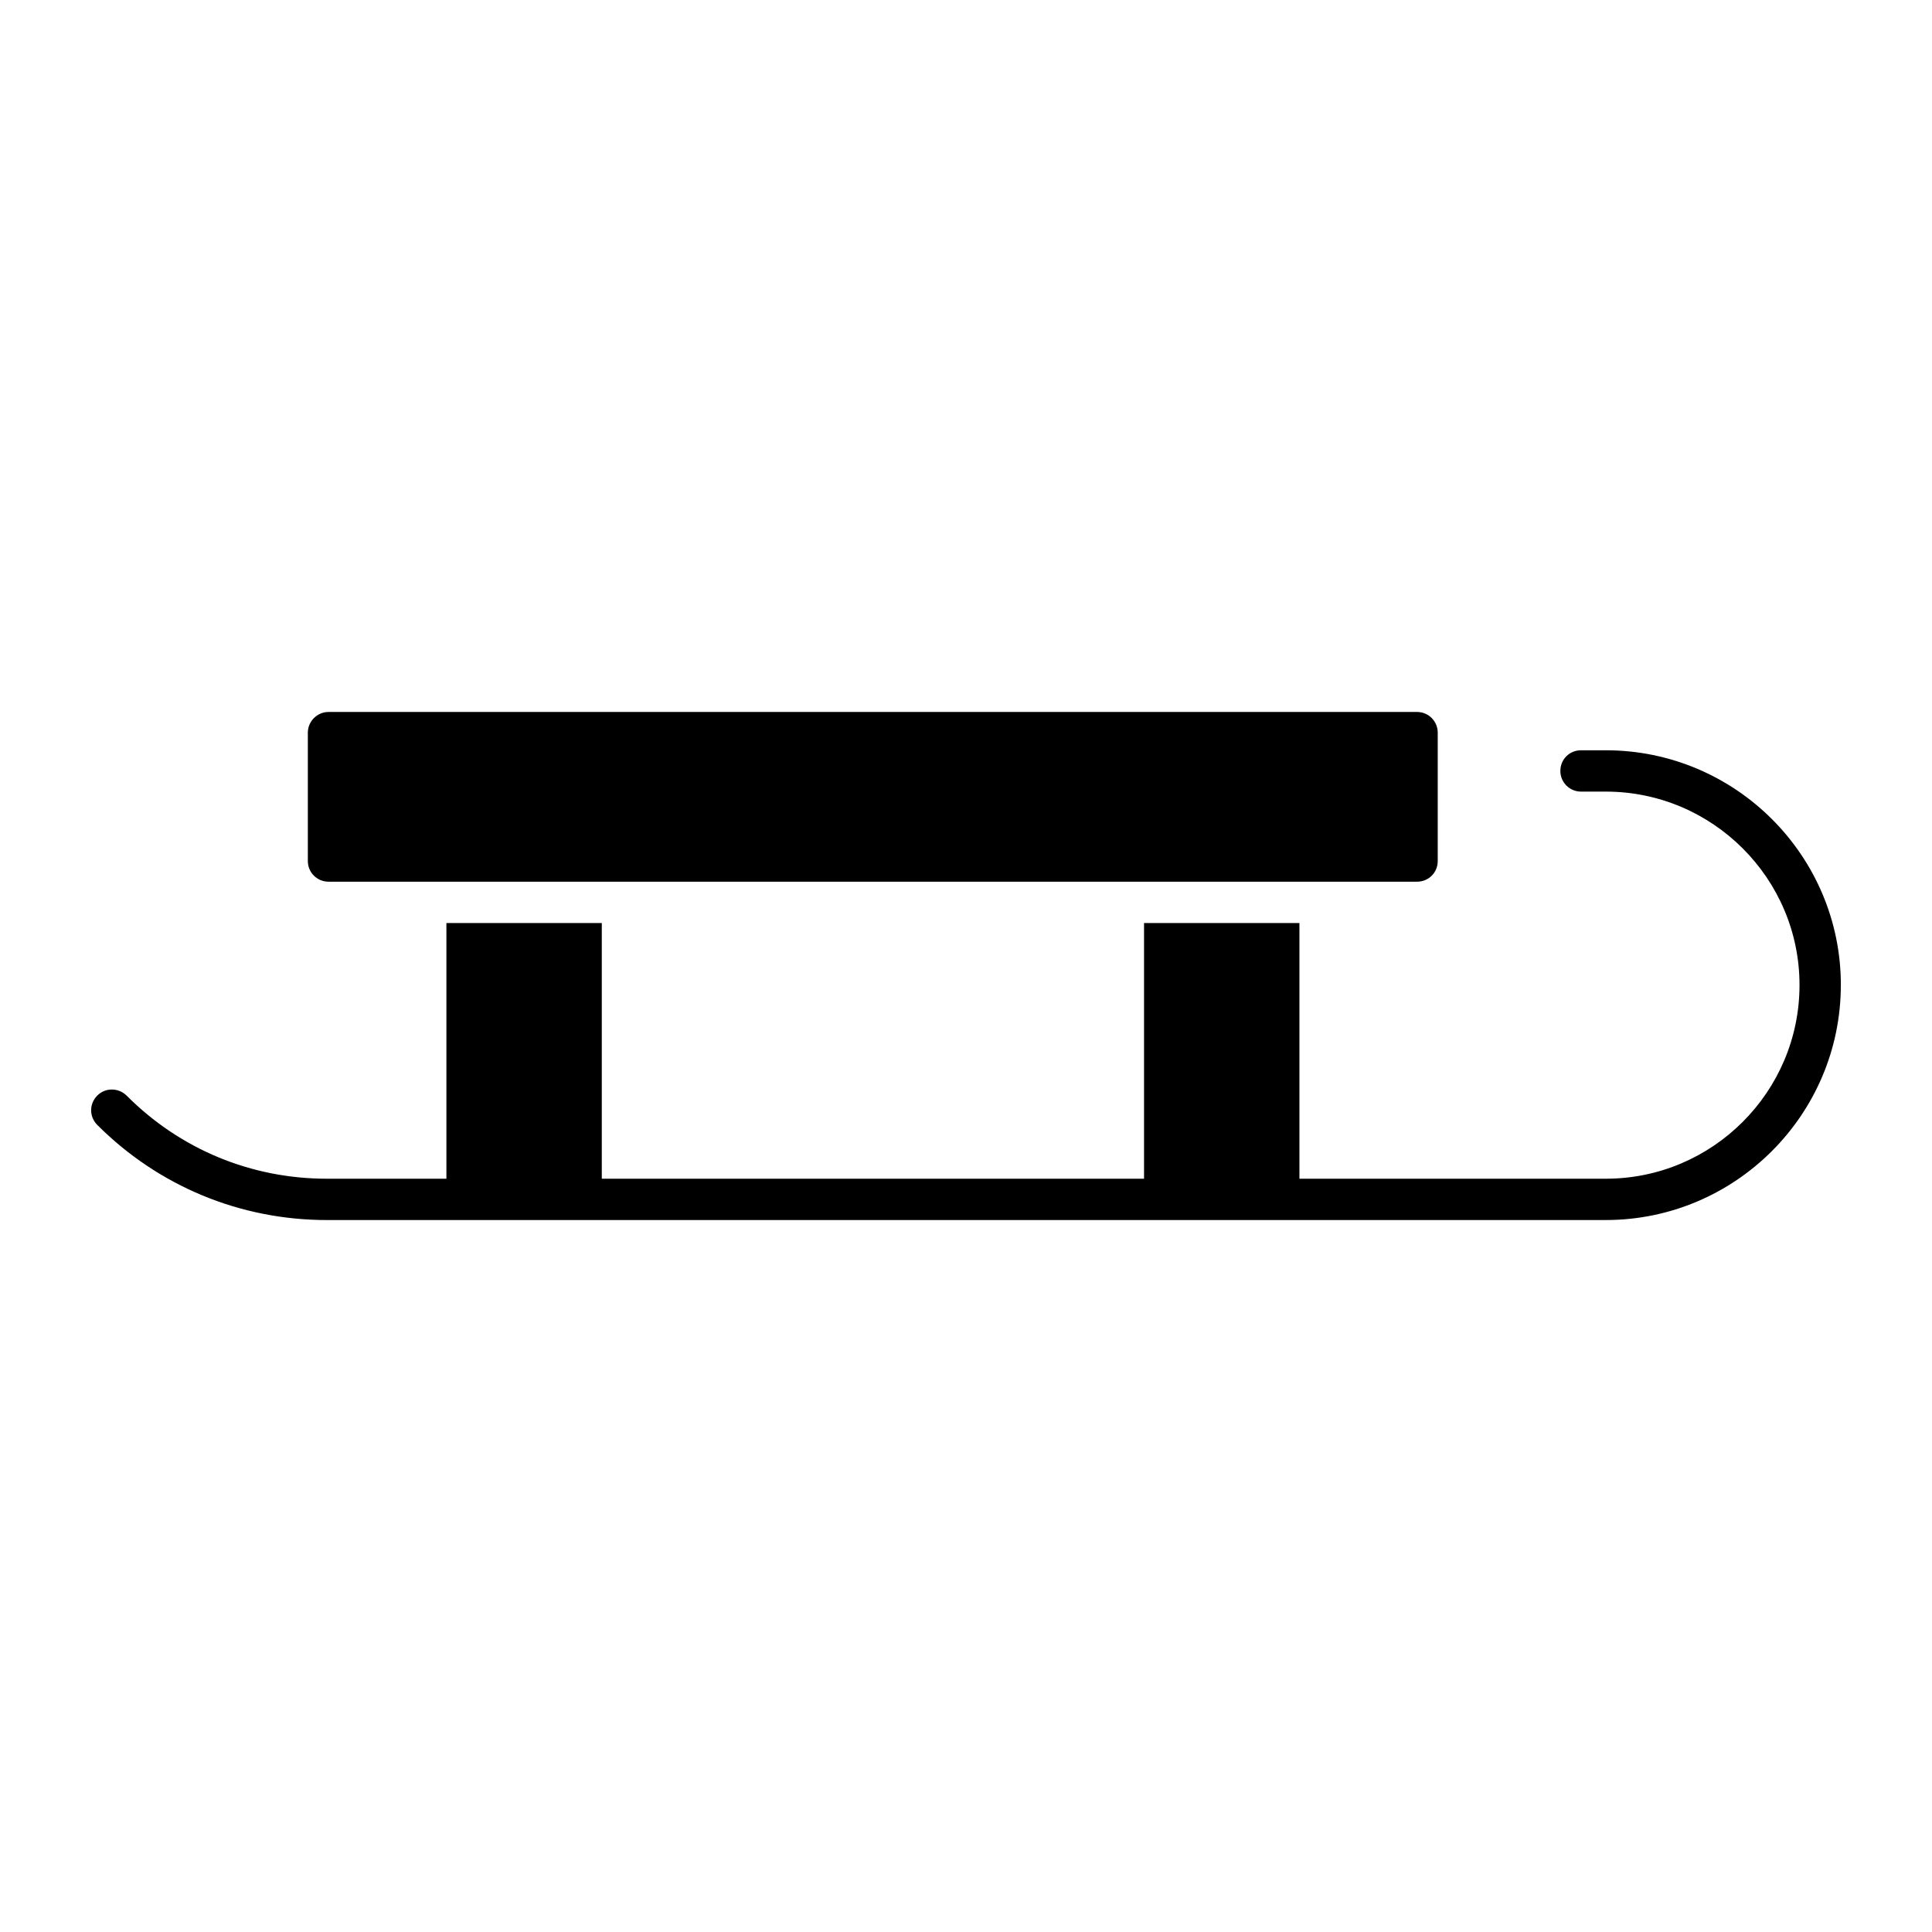 <?xml version="1.0" encoding="UTF-8"?>
<!-- Uploaded to: ICON Repo, www.iconrepo.com, Generator: ICON Repo Mixer Tools -->
<svg fill="#000000" width="800px" height="800px" version="1.1" viewBox="144 144 512 512" xmlns="http://www.w3.org/2000/svg">
 <g>
  <path d="m225.58 372.18v-34.023c0-2.992 2.481-5.477 5.477-5.477h288.48c3.066 0 5.477 2.481 5.477 5.477v34.023c0 3.066-2.41 5.477-5.477 5.477h-288.48c-2.996 0-5.477-2.41-5.477-5.477z"/>
  <path d="m631.84 405.04c0 34.316-27.965 62.281-62.281 62.281l-338.94 0.004c-23 0-44.613-8.98-60.824-25.191-2.191-2.191-2.191-5.621 0-7.812 2.117-2.117 5.551-2.117 7.738 0 14.164 14.238 33.004 22.051 53.082 22.051h31.688v-67.758h41.18v67.758h143.7v-67.758h41.18v67.758h81.195c28.258 0 51.332-23 51.332-51.332 0-28.258-23.074-51.258-51.332-51.258h-6.57c-3.066 0-5.477-2.481-5.477-5.477 0-3.066 2.41-5.477 5.477-5.477h6.57c34.324 0.004 62.289 27.895 62.289 62.211z"/>
 </g>
</svg>